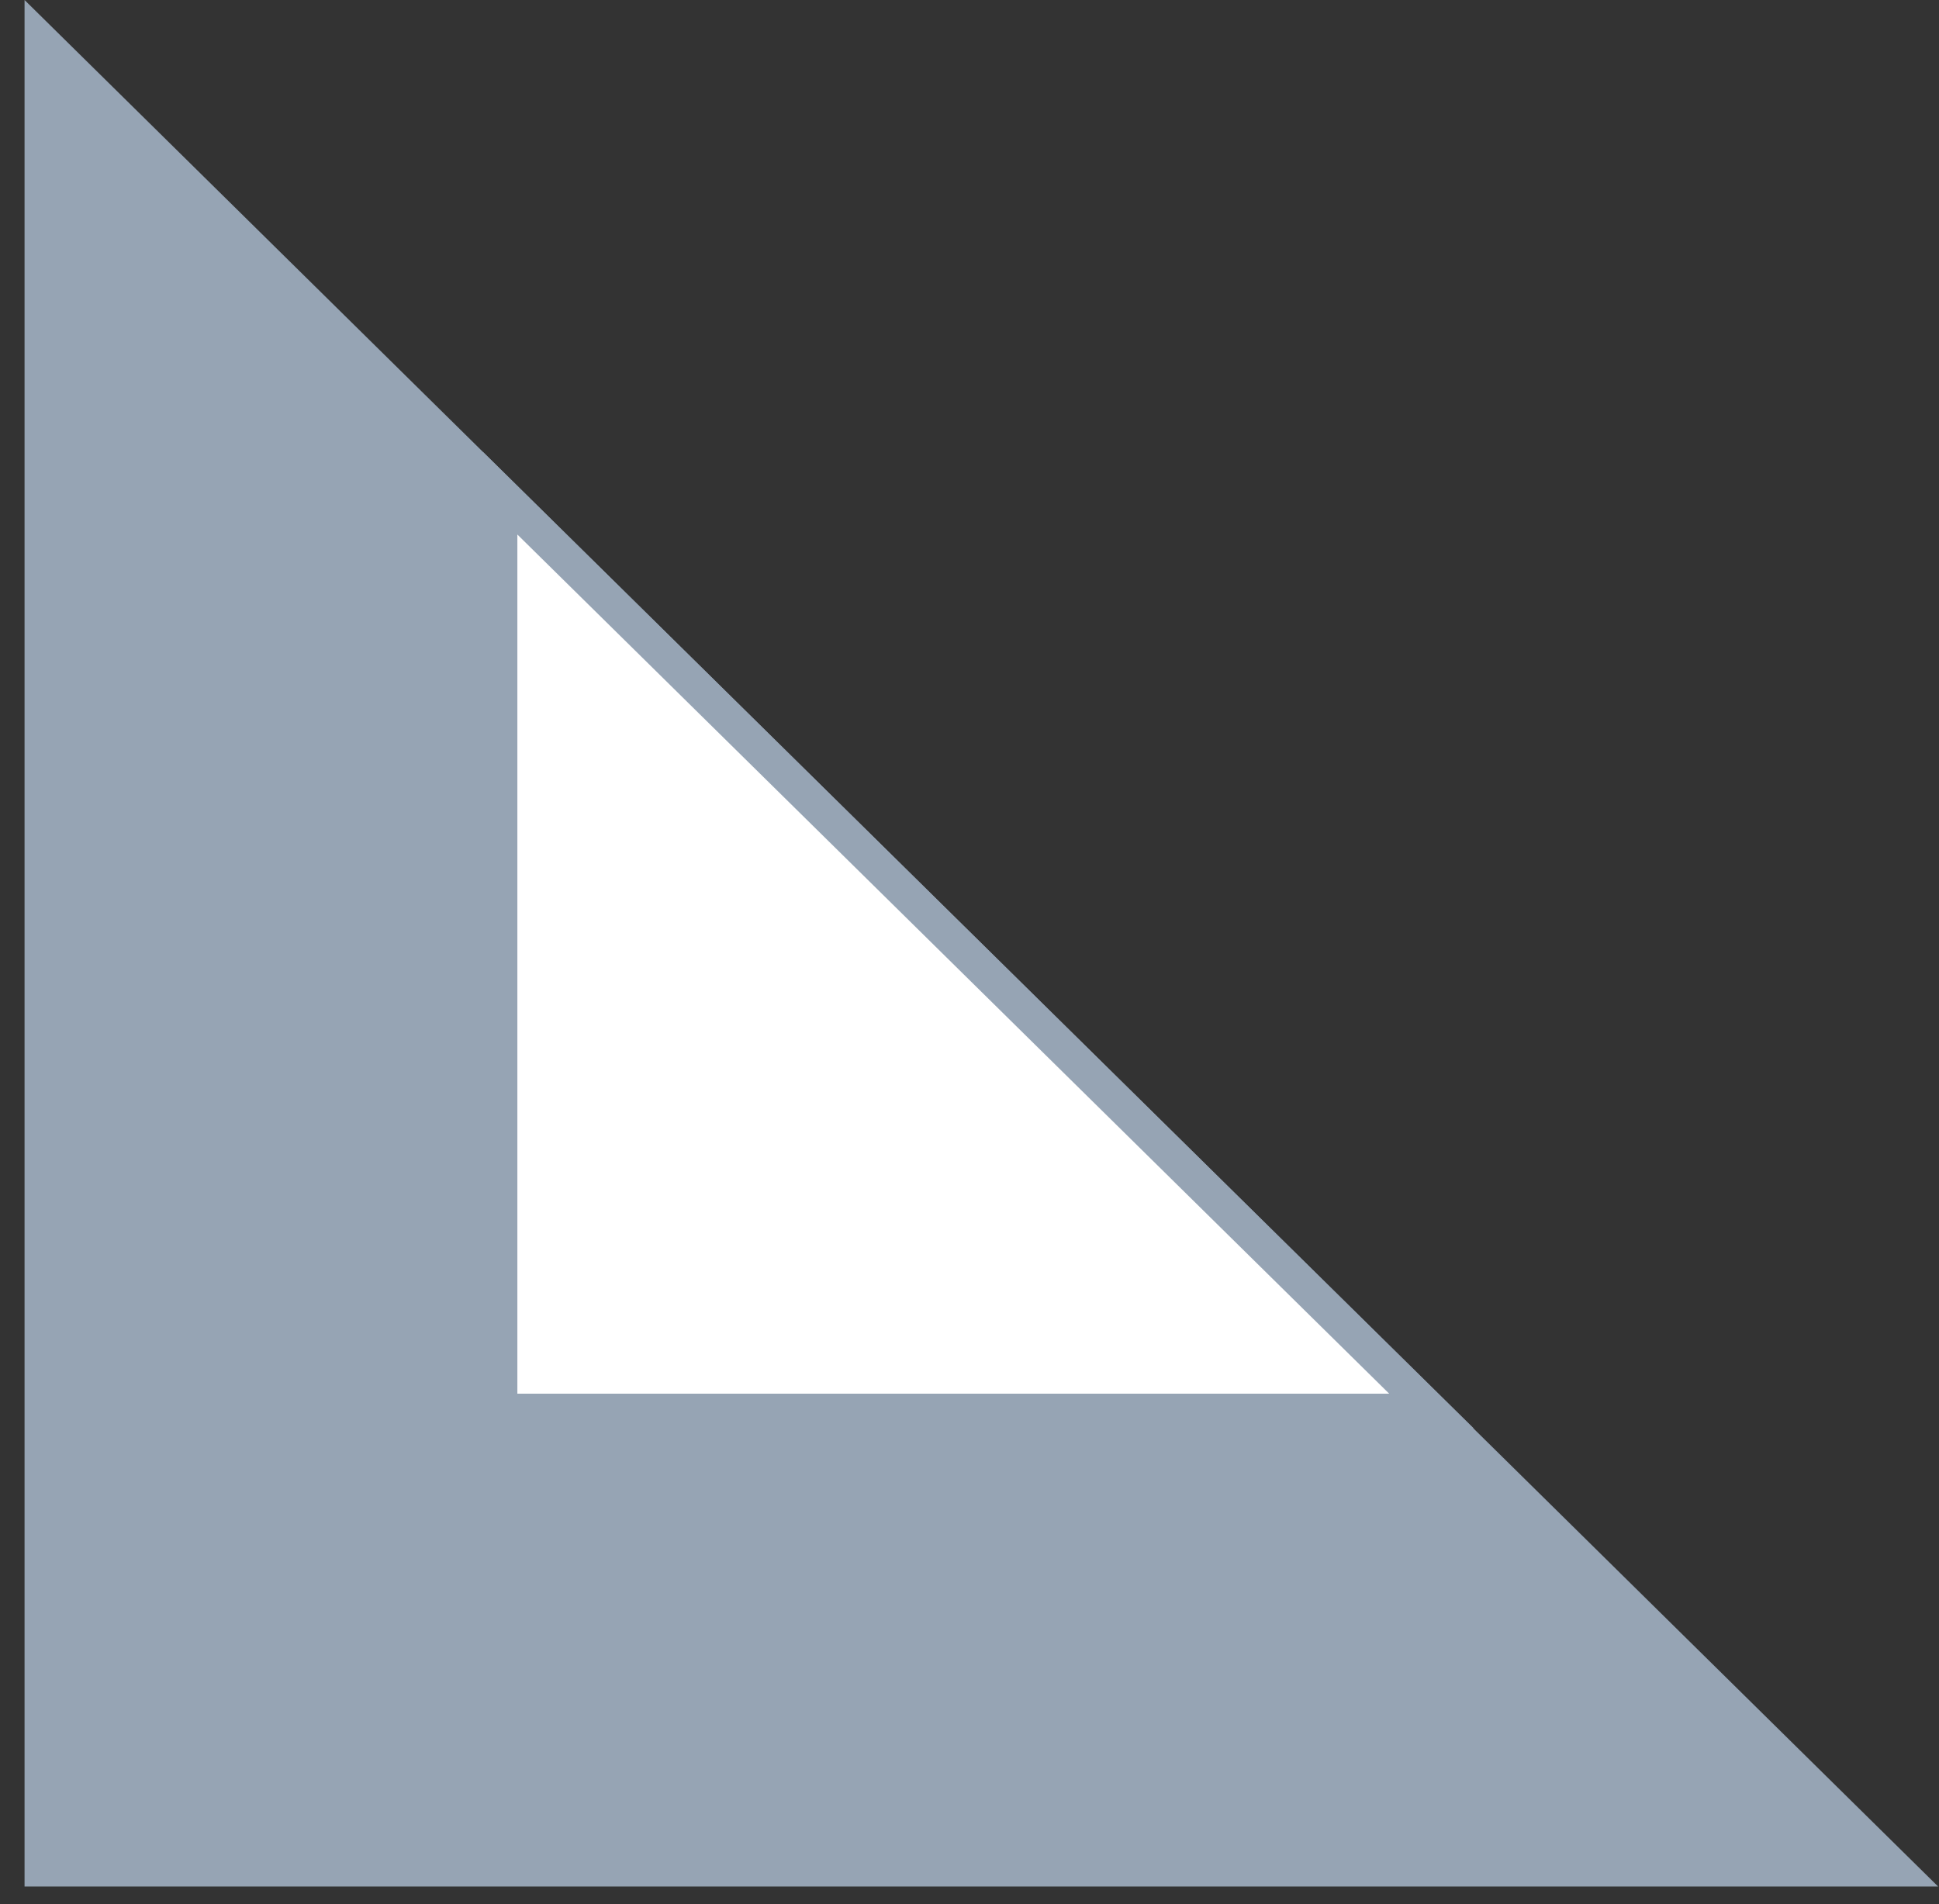 <?xml version="1.0" encoding="UTF-8"?> <svg xmlns="http://www.w3.org/2000/svg" width="56" height="55" viewBox="0 0 56 55" fill="none"><rect x="0" y="0" width="56" height="55" fill="#333333" stroke="none"/> <path d="M55.975 54.487L0.709 54.487L0.709 -0L55.975 54.487Z" fill="#96A4B4"></path> <path d="M14.442 14.243L41.341 40.753L14.442 40.753L14.442 14.243Z" fill="white" stroke="#96A4B4"></path> </svg> 